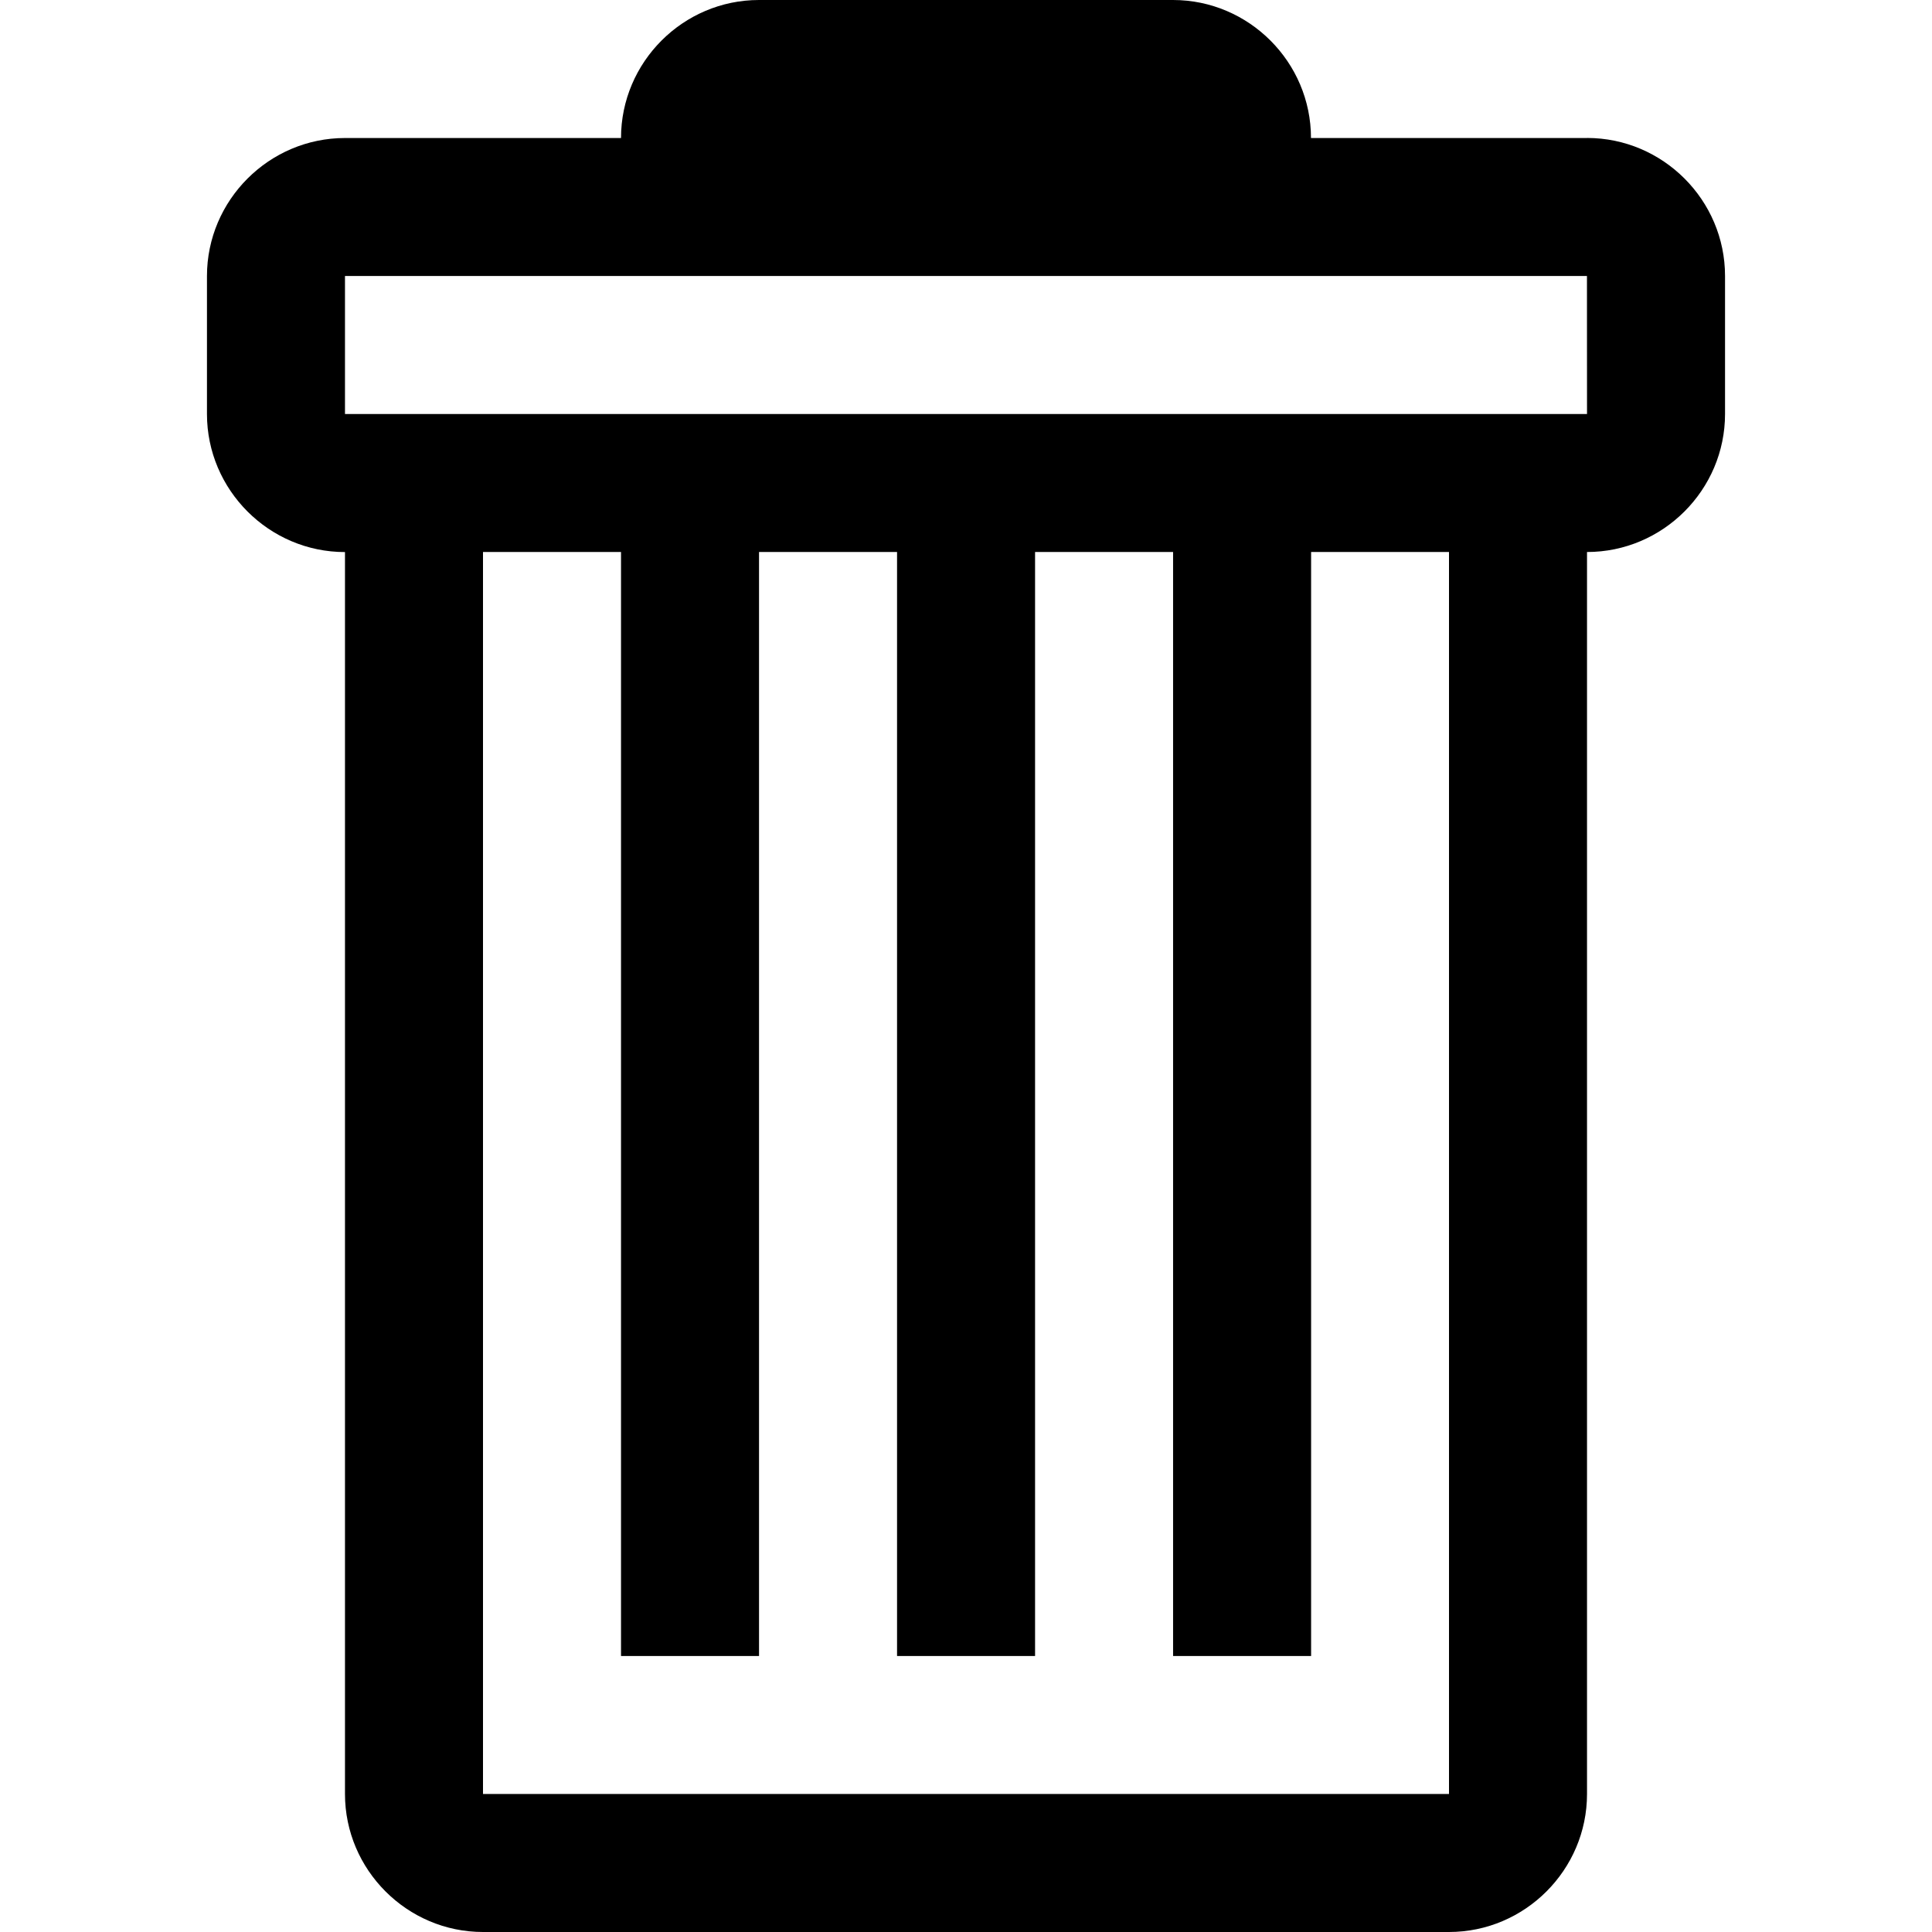 <?xml version="1.0" encoding="UTF-8" standalone="no"?>
<svg
   xmlns:dc="http://purl.org/dc/elements/1.1/"
   xmlns:cc="http://creativecommons.org/ns#"
   xmlns:rdf="http://www.w3.org/1999/02/22-rdf-syntax-ns#"
   xmlns:svg="http://www.w3.org/2000/svg"
   xmlns="http://www.w3.org/2000/svg"
   xmlns:sodipodi="http://sodipodi.sourceforge.net/DTD/sodipodi-0.dtd"
   xmlns:inkscape="http://www.inkscape.org/namespaces/inkscape"
   width="32"
   height="32"
   viewBox="0 0 32 32"
   version="1.1"
   id="svg4"
   sodipodi:docname="trashcan.svg"
   inkscape:version="0.92.4 (5da689c313, 2019-01-14)">
  <defs
     id="defs8" />
  <sodipodi:namedview
     pagecolor="#ffffff"
     bordercolor="#666666"
     borderopacity="1"
     objecttolerance="10"
     gridtolerance="10"
     guidetolerance="10"
     inkscape:pageopacity="0"
     inkscape:pageshadow="2"
     inkscape:window-width="1920"
     inkscape:window-height="1015"
     id="namedview6"
     showgrid="false"
     units="px"
     fit-margin-top="0"
     fit-margin-left="0"
     fit-margin-right="0"
     fit-margin-bottom="0"
     inkscape:zoom="2.6074562"
     inkscape:cx="-130.96207"
     inkscape:cy="-47.750778"
     inkscape:window-x="0"
     inkscape:window-y="0"
     inkscape:window-maximized="1"
     inkscape:current-layer="svg4" />
  <path
     d="M 26.286,2.286 H 21.714 C 21.714,1.029 20.686,0 19.429,0 H 12.571 C 11.314,0 10.286,1.029 10.286,2.286 H 5.714 c -1.257,0 -2.286,1.029 -2.286,2.286 v 2.286 c 0,1.257 1.029,2.286 2.286,2.286 V 29.714 C 5.714,30.971 6.743,32 8,32 h 16 c 1.257,0 2.286,-1.029 2.286,-2.286 V 9.143 c 1.257,0 2.286,-1.029 2.286,-2.286 V 4.571 c 0,-1.257 -1.029,-2.286 -2.286,-2.286 z M 24,29.714 H 8 V 9.143 h 2.286 v 18.286 h 2.286 V 9.143 h 2.286 v 18.286 h 2.286 V 9.143 h 2.286 v 18.286 h 2.286 V 9.143 H 24 Z M 26.286,6.857 H 5.714 V 4.571 h 20.571 z"
     id="path2"
     inkscape:connector-curvature="0"
     style="fill-rule:evenodd;stroke-width:0.062" />
</svg>
